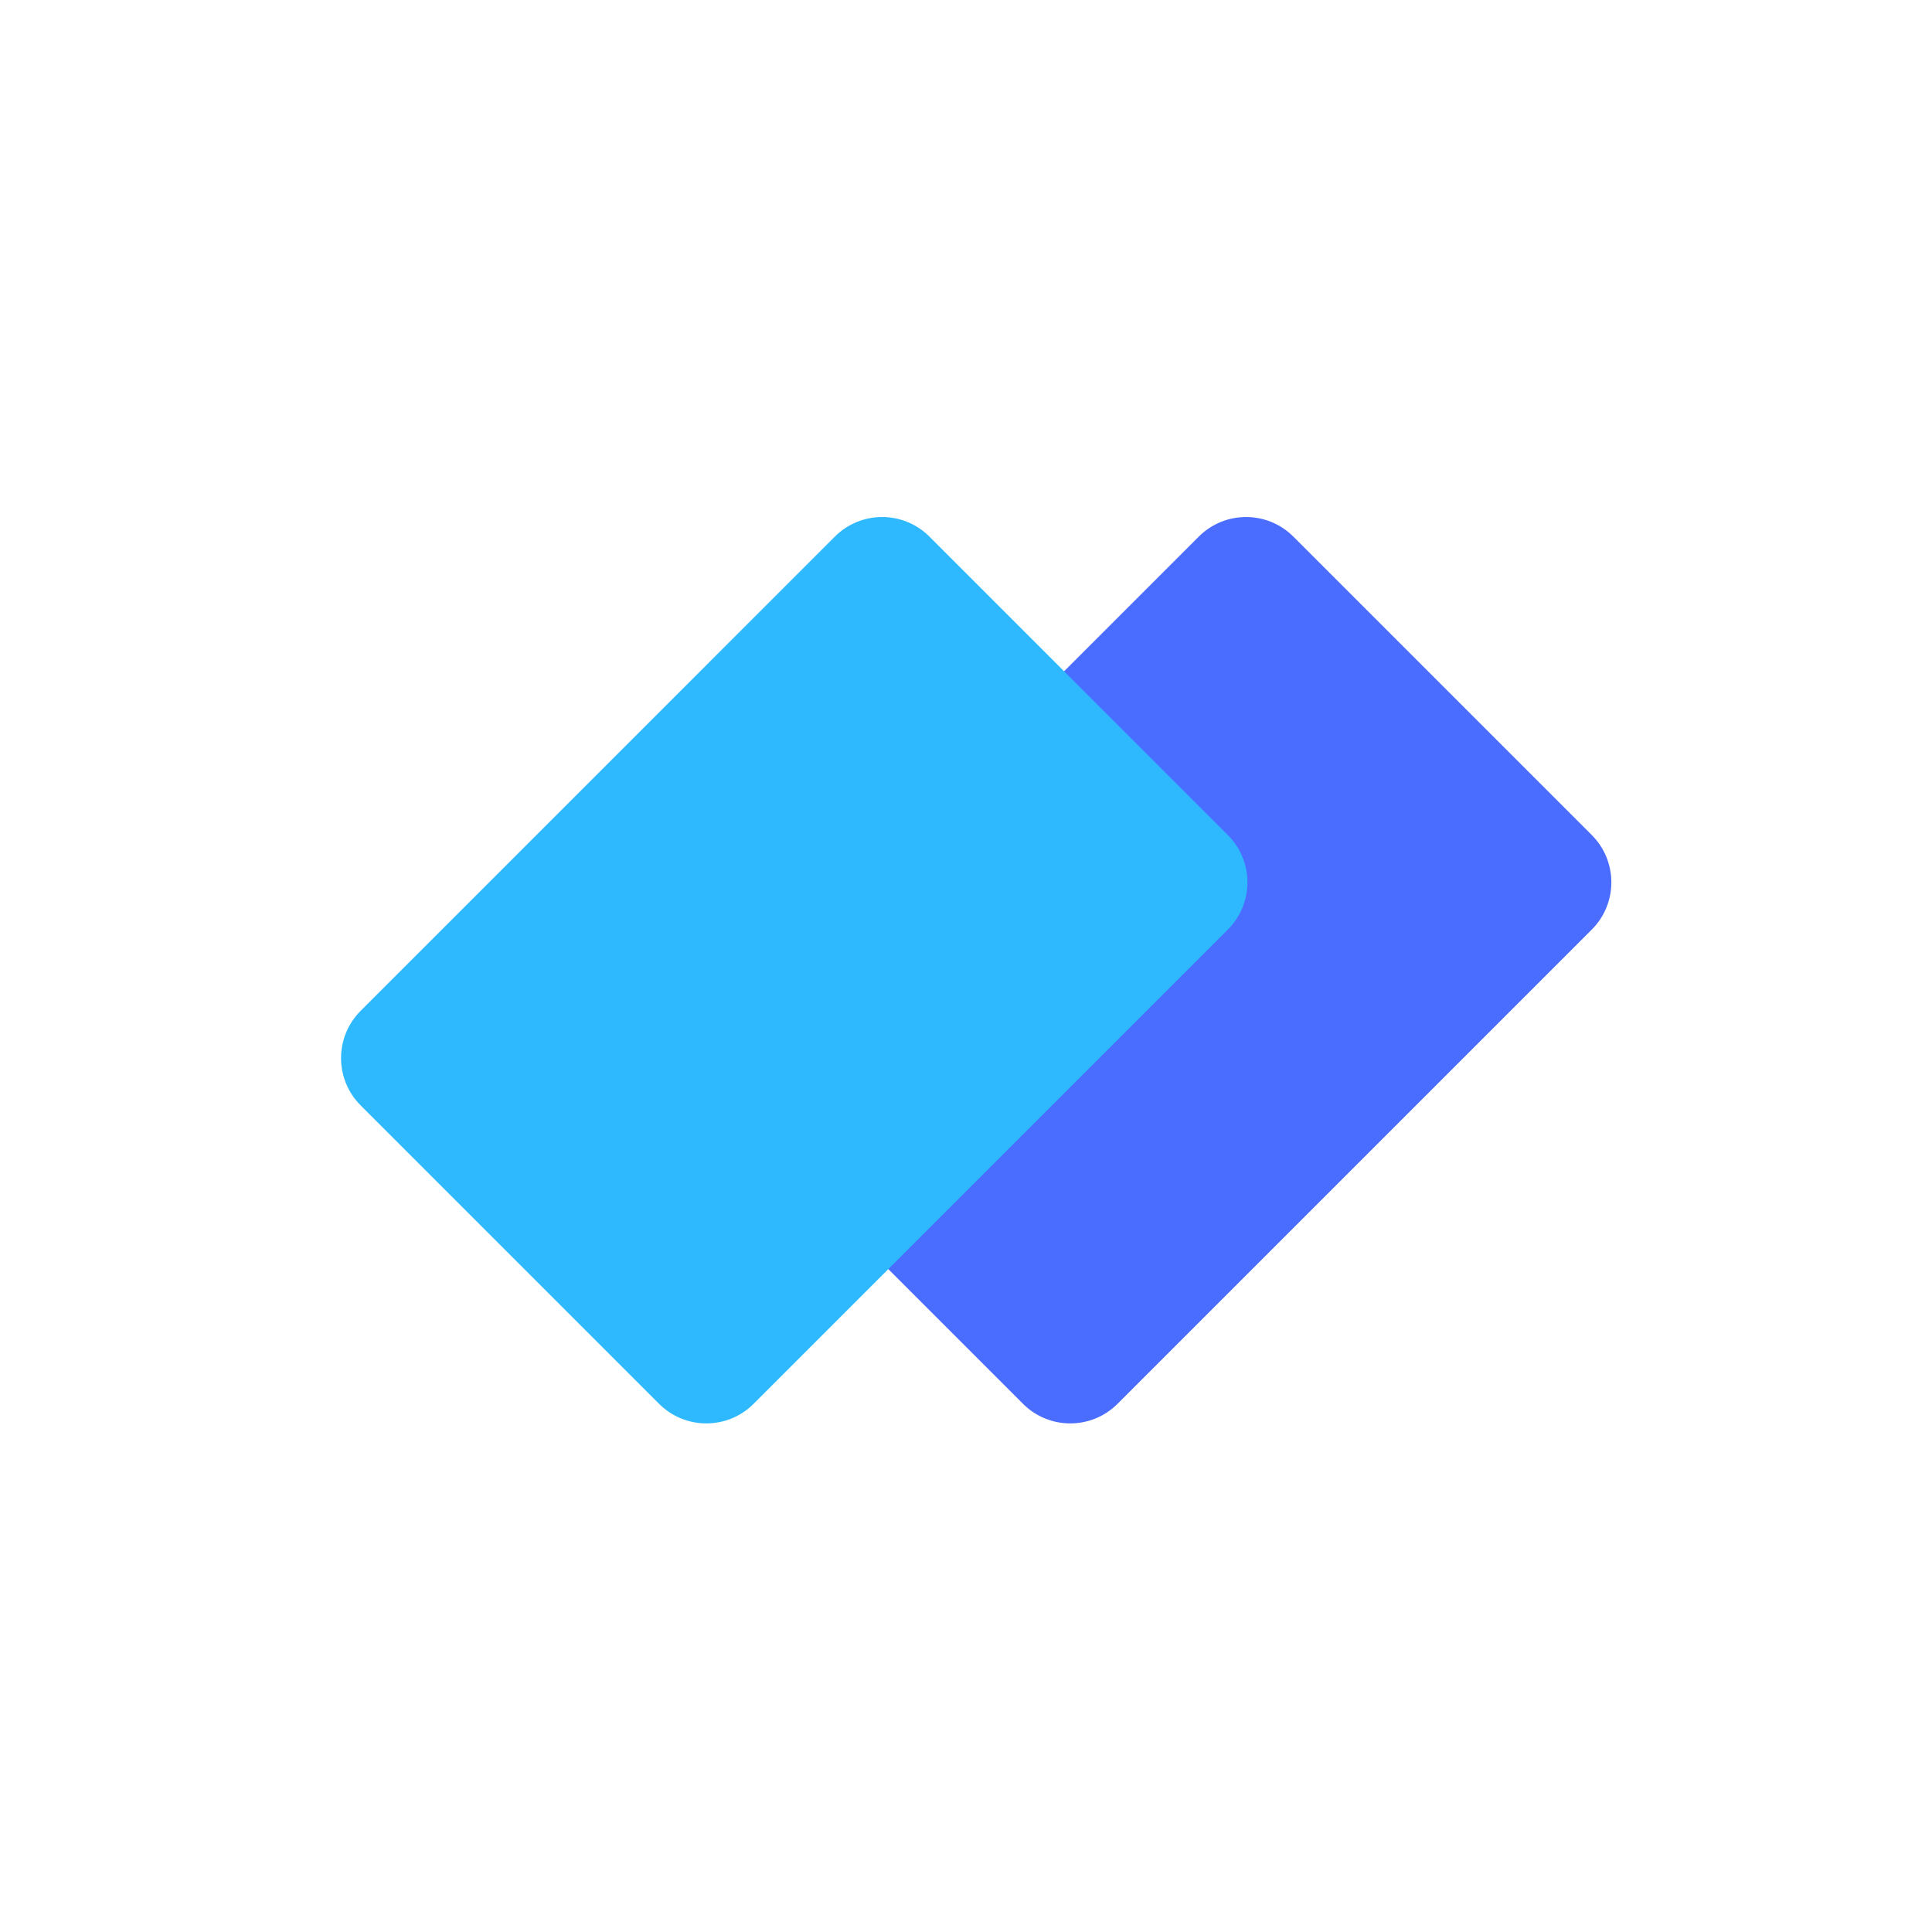 <svg width="81" height="81" viewBox="0 0 81 81" fill="none" xmlns="http://www.w3.org/2000/svg">
<path d="M66.736 35.01C67.83 36.104 67.83 37.879 66.736 38.973L46.853 58.856C45.758 59.95 43.984 59.95 42.89 58.856L30.377 46.343C29.283 45.249 29.283 43.475 30.377 42.38L50.26 22.497C51.355 21.403 53.129 21.403 54.223 22.497L66.736 35.01Z" fill="#4A6DFF"/>
<path d="M51.478 35.01C52.572 36.104 52.572 37.879 51.478 38.973L31.595 58.856C30.501 59.95 28.726 59.95 27.632 58.856L15.12 46.343C14.025 45.249 14.025 43.475 15.12 42.38L35.002 22.497C36.097 21.403 37.871 21.403 38.966 22.497L51.478 35.01Z" fill="#2EB9FF"/>
</svg>

